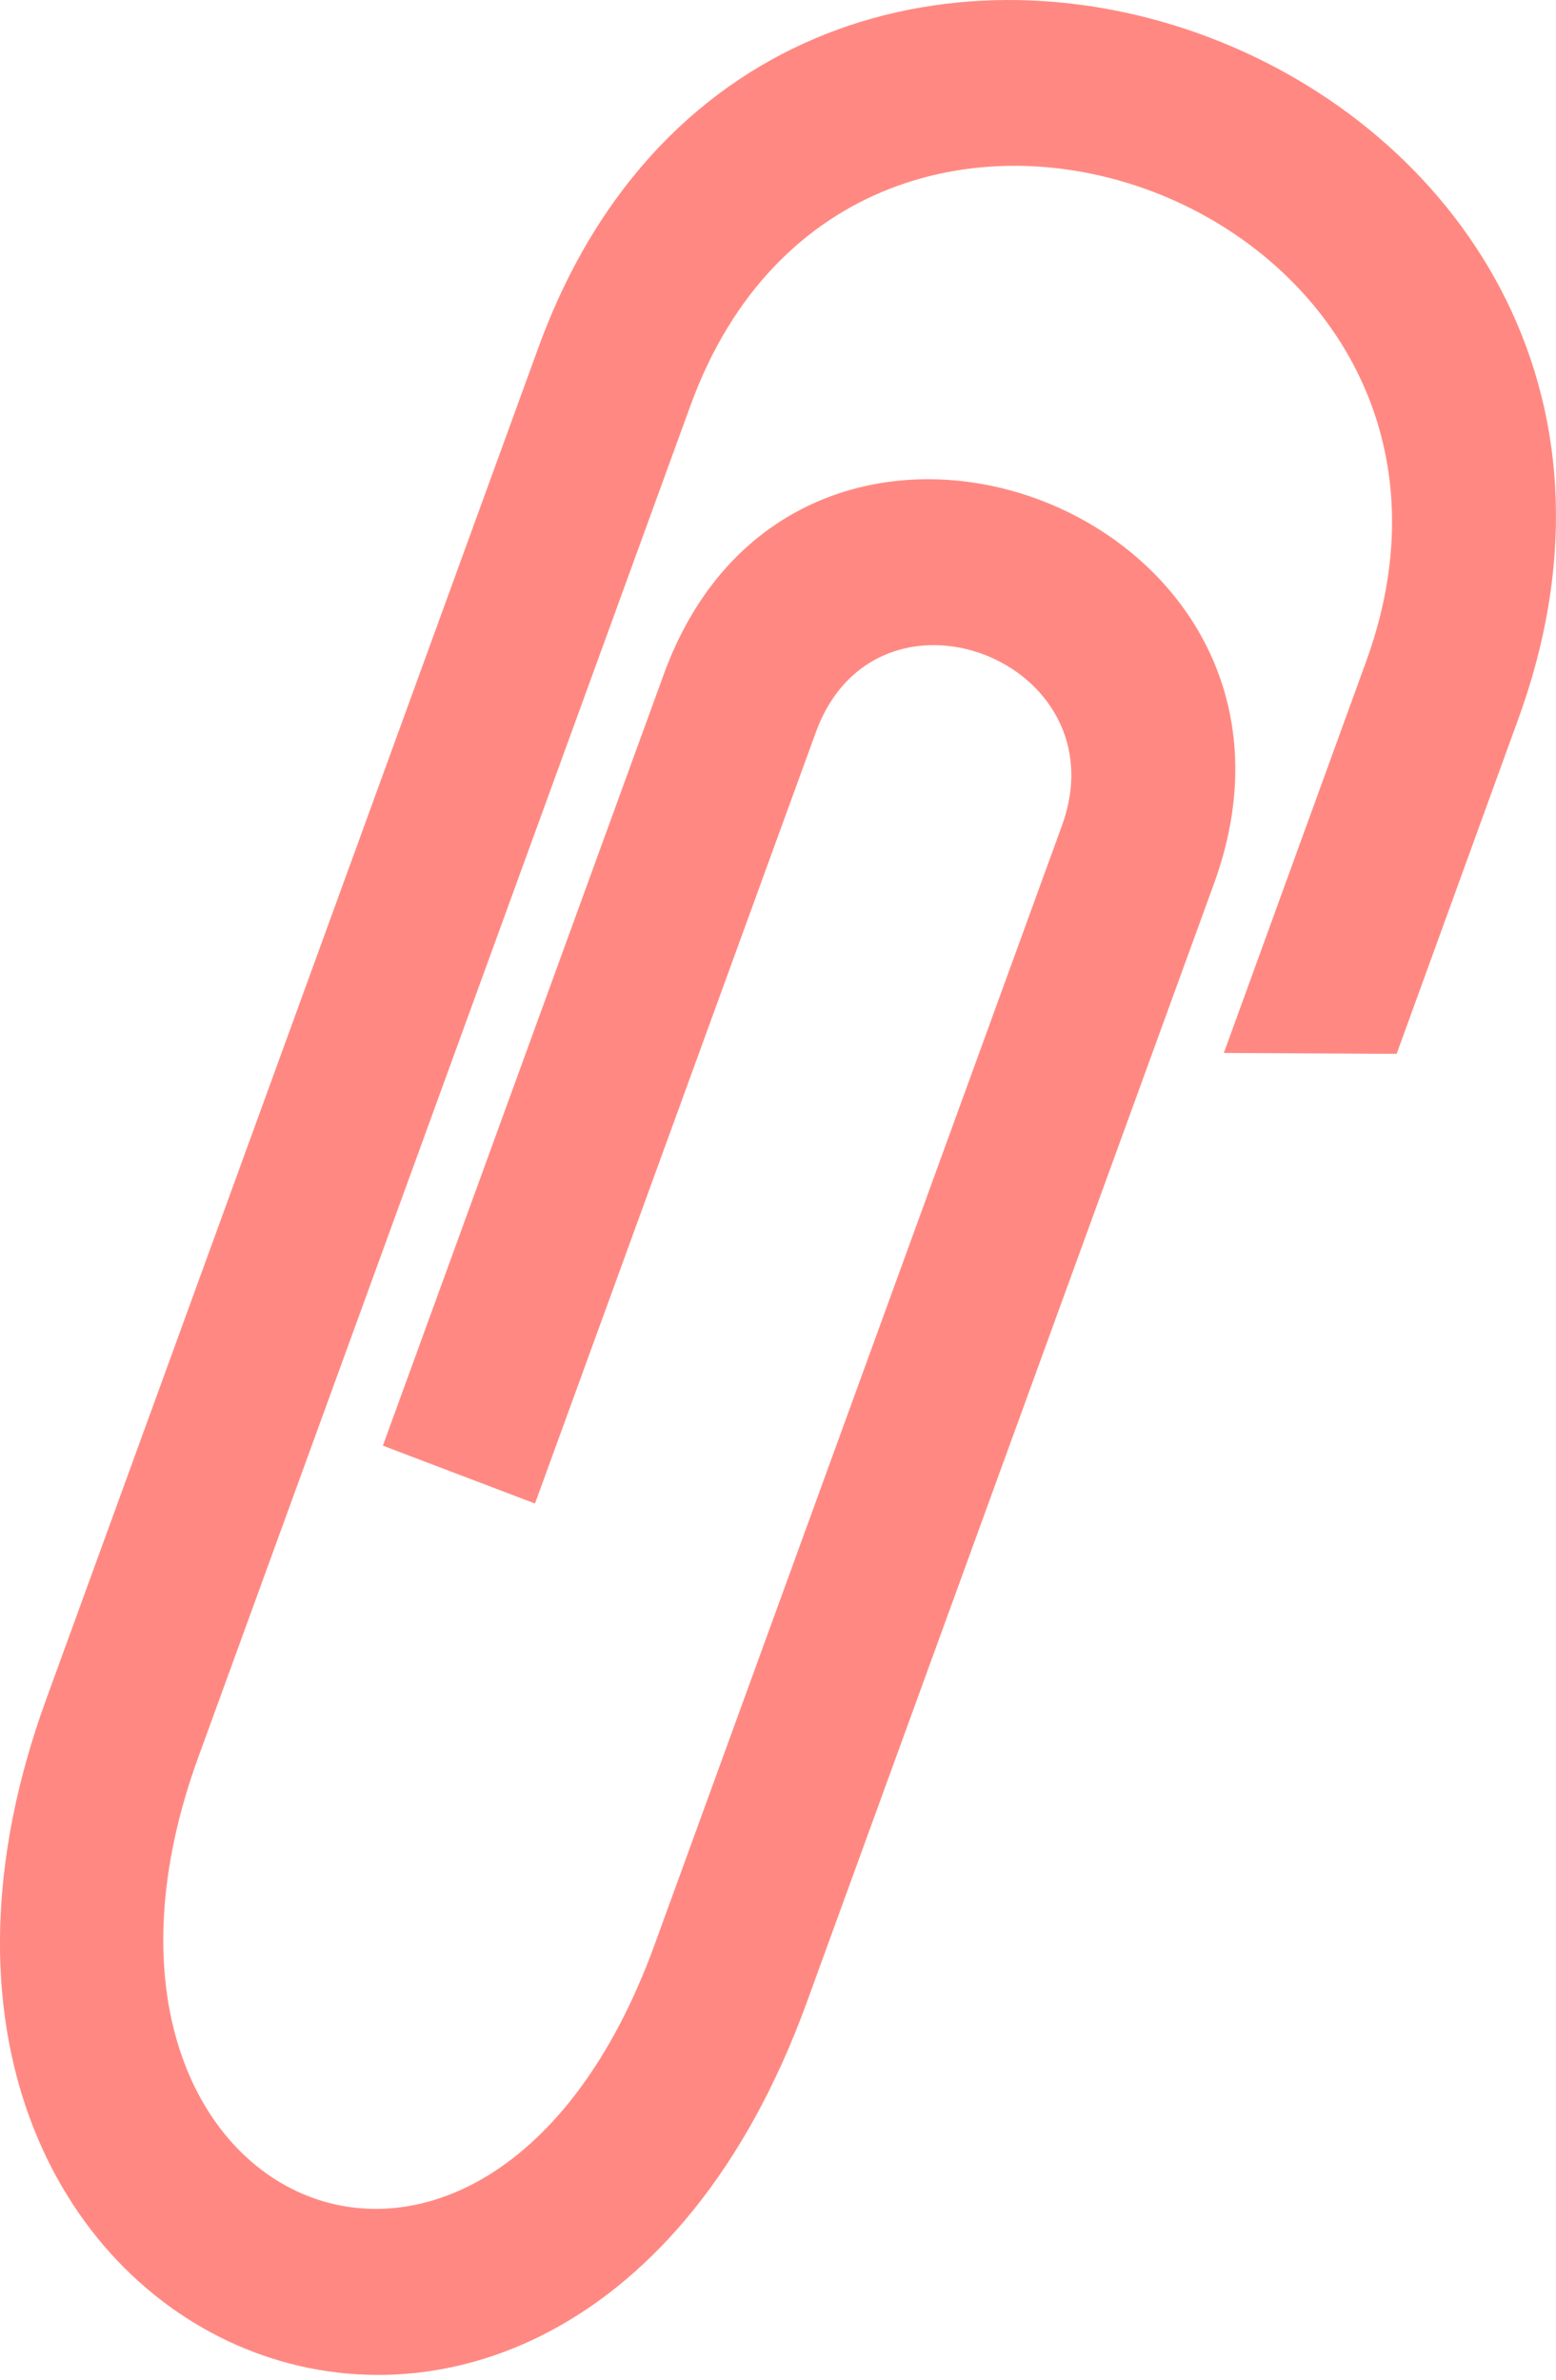 <svg xmlns="http://www.w3.org/2000/svg" width="17" height="26" viewBox="0 0 17 26" fill="none"><path d="M4.183 15.795L7.251 7.37C8.728 3.312 14.744 5.585 13.264 9.653L8.812 21.884C6.146 29.205 -2.108 25.74 0.504 18.568L5.882 3.798C8.512 -3.428 19.221 0.628 16.586 7.861L15.259 11.514L13.371 11.504L14.925 7.229C16.736 2.254 9.359 -0.557 7.544 4.43L2.166 19.2C0.386 24.089 5.299 26.335 7.15 21.252L11.602 9.021C12.259 7.215 9.575 6.183 8.913 8.002L5.845 16.427L4.183 15.795Z" fill="#FF8982"></path></svg>